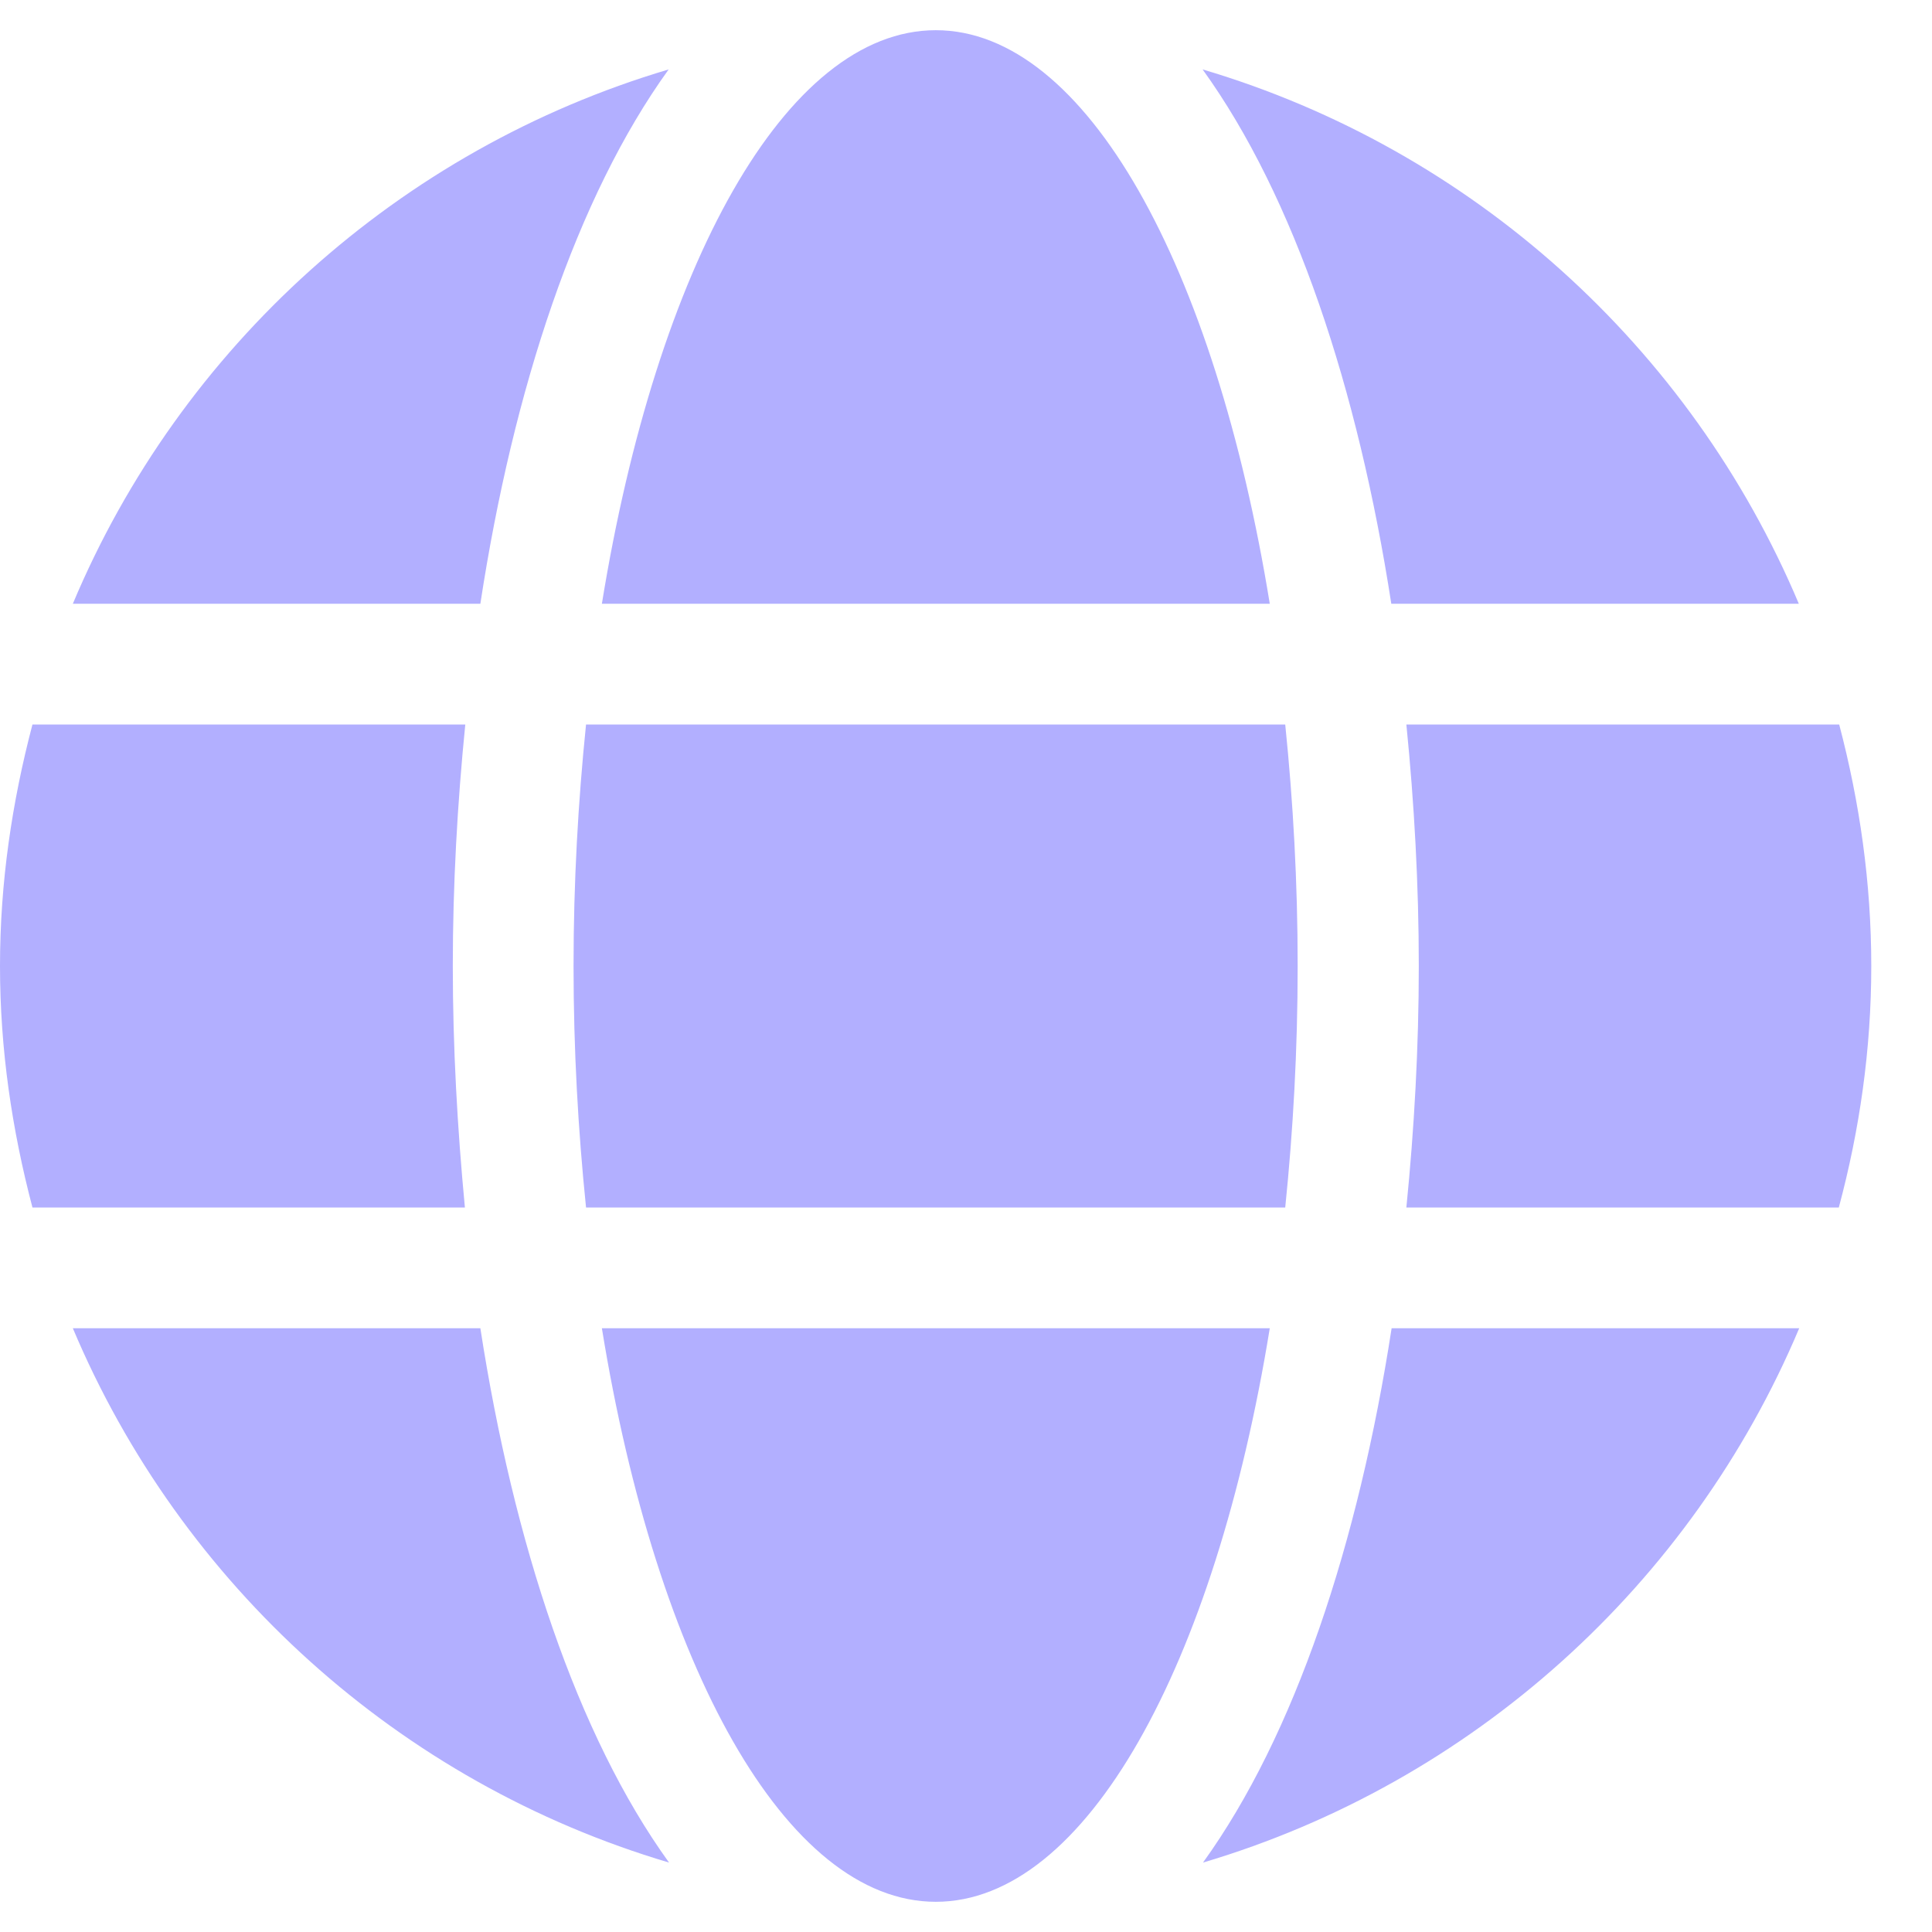 <svg width="30" height="30" viewBox="0 0 30 30" fill="none" xmlns="http://www.w3.org/2000/svg">
<g clip-path="url(#clip0_732_677)">
<path d="M19.717 9.375C18.867 4.143 16.863 0.469 14.531 0.469C12.199 0.469 10.195 4.143 9.346 9.375H19.717ZM8.906 15C8.906 16.301 8.977 17.549 9.1 18.75H19.957C20.08 17.549 20.15 16.301 20.15 15C20.15 13.699 20.08 12.451 19.957 11.25H9.1C8.977 12.451 8.906 13.699 8.906 15ZM27.932 9.375C26.256 5.396 22.863 2.32 18.674 1.078C20.104 3.059 21.088 6.041 21.604 9.375H27.932ZM10.383 1.078C6.199 2.32 2.801 5.396 1.131 9.375H7.459C7.969 6.041 8.953 3.059 10.383 1.078ZM28.559 11.25H21.838C21.961 12.48 22.031 13.74 22.031 15C22.031 16.26 21.961 17.52 21.838 18.75H28.553C28.875 17.549 29.057 16.301 29.057 15C29.057 13.699 28.875 12.451 28.559 11.25ZM7.031 15C7.031 13.74 7.102 12.48 7.225 11.25H0.504C0.188 12.451 0 13.699 0 15C0 16.301 0.188 17.549 0.504 18.75H7.219C7.102 17.52 7.031 16.26 7.031 15ZM9.346 20.625C10.195 25.857 12.199 29.531 14.531 29.531C16.863 29.531 18.867 25.857 19.717 20.625H9.346ZM18.68 28.922C22.863 27.68 26.262 24.604 27.938 20.625H21.609C21.094 23.959 20.109 26.941 18.68 28.922ZM1.131 20.625C2.807 24.604 6.199 27.68 10.389 28.922C8.959 26.941 7.975 23.959 7.459 20.625H1.131Z" fill="#B2AFFF"/>
</g>
<defs>
<clipPath id="clip0_732_677">
<rect width="29.062" height="30" fill="white"/>
</clipPath>
</defs>
</svg>
